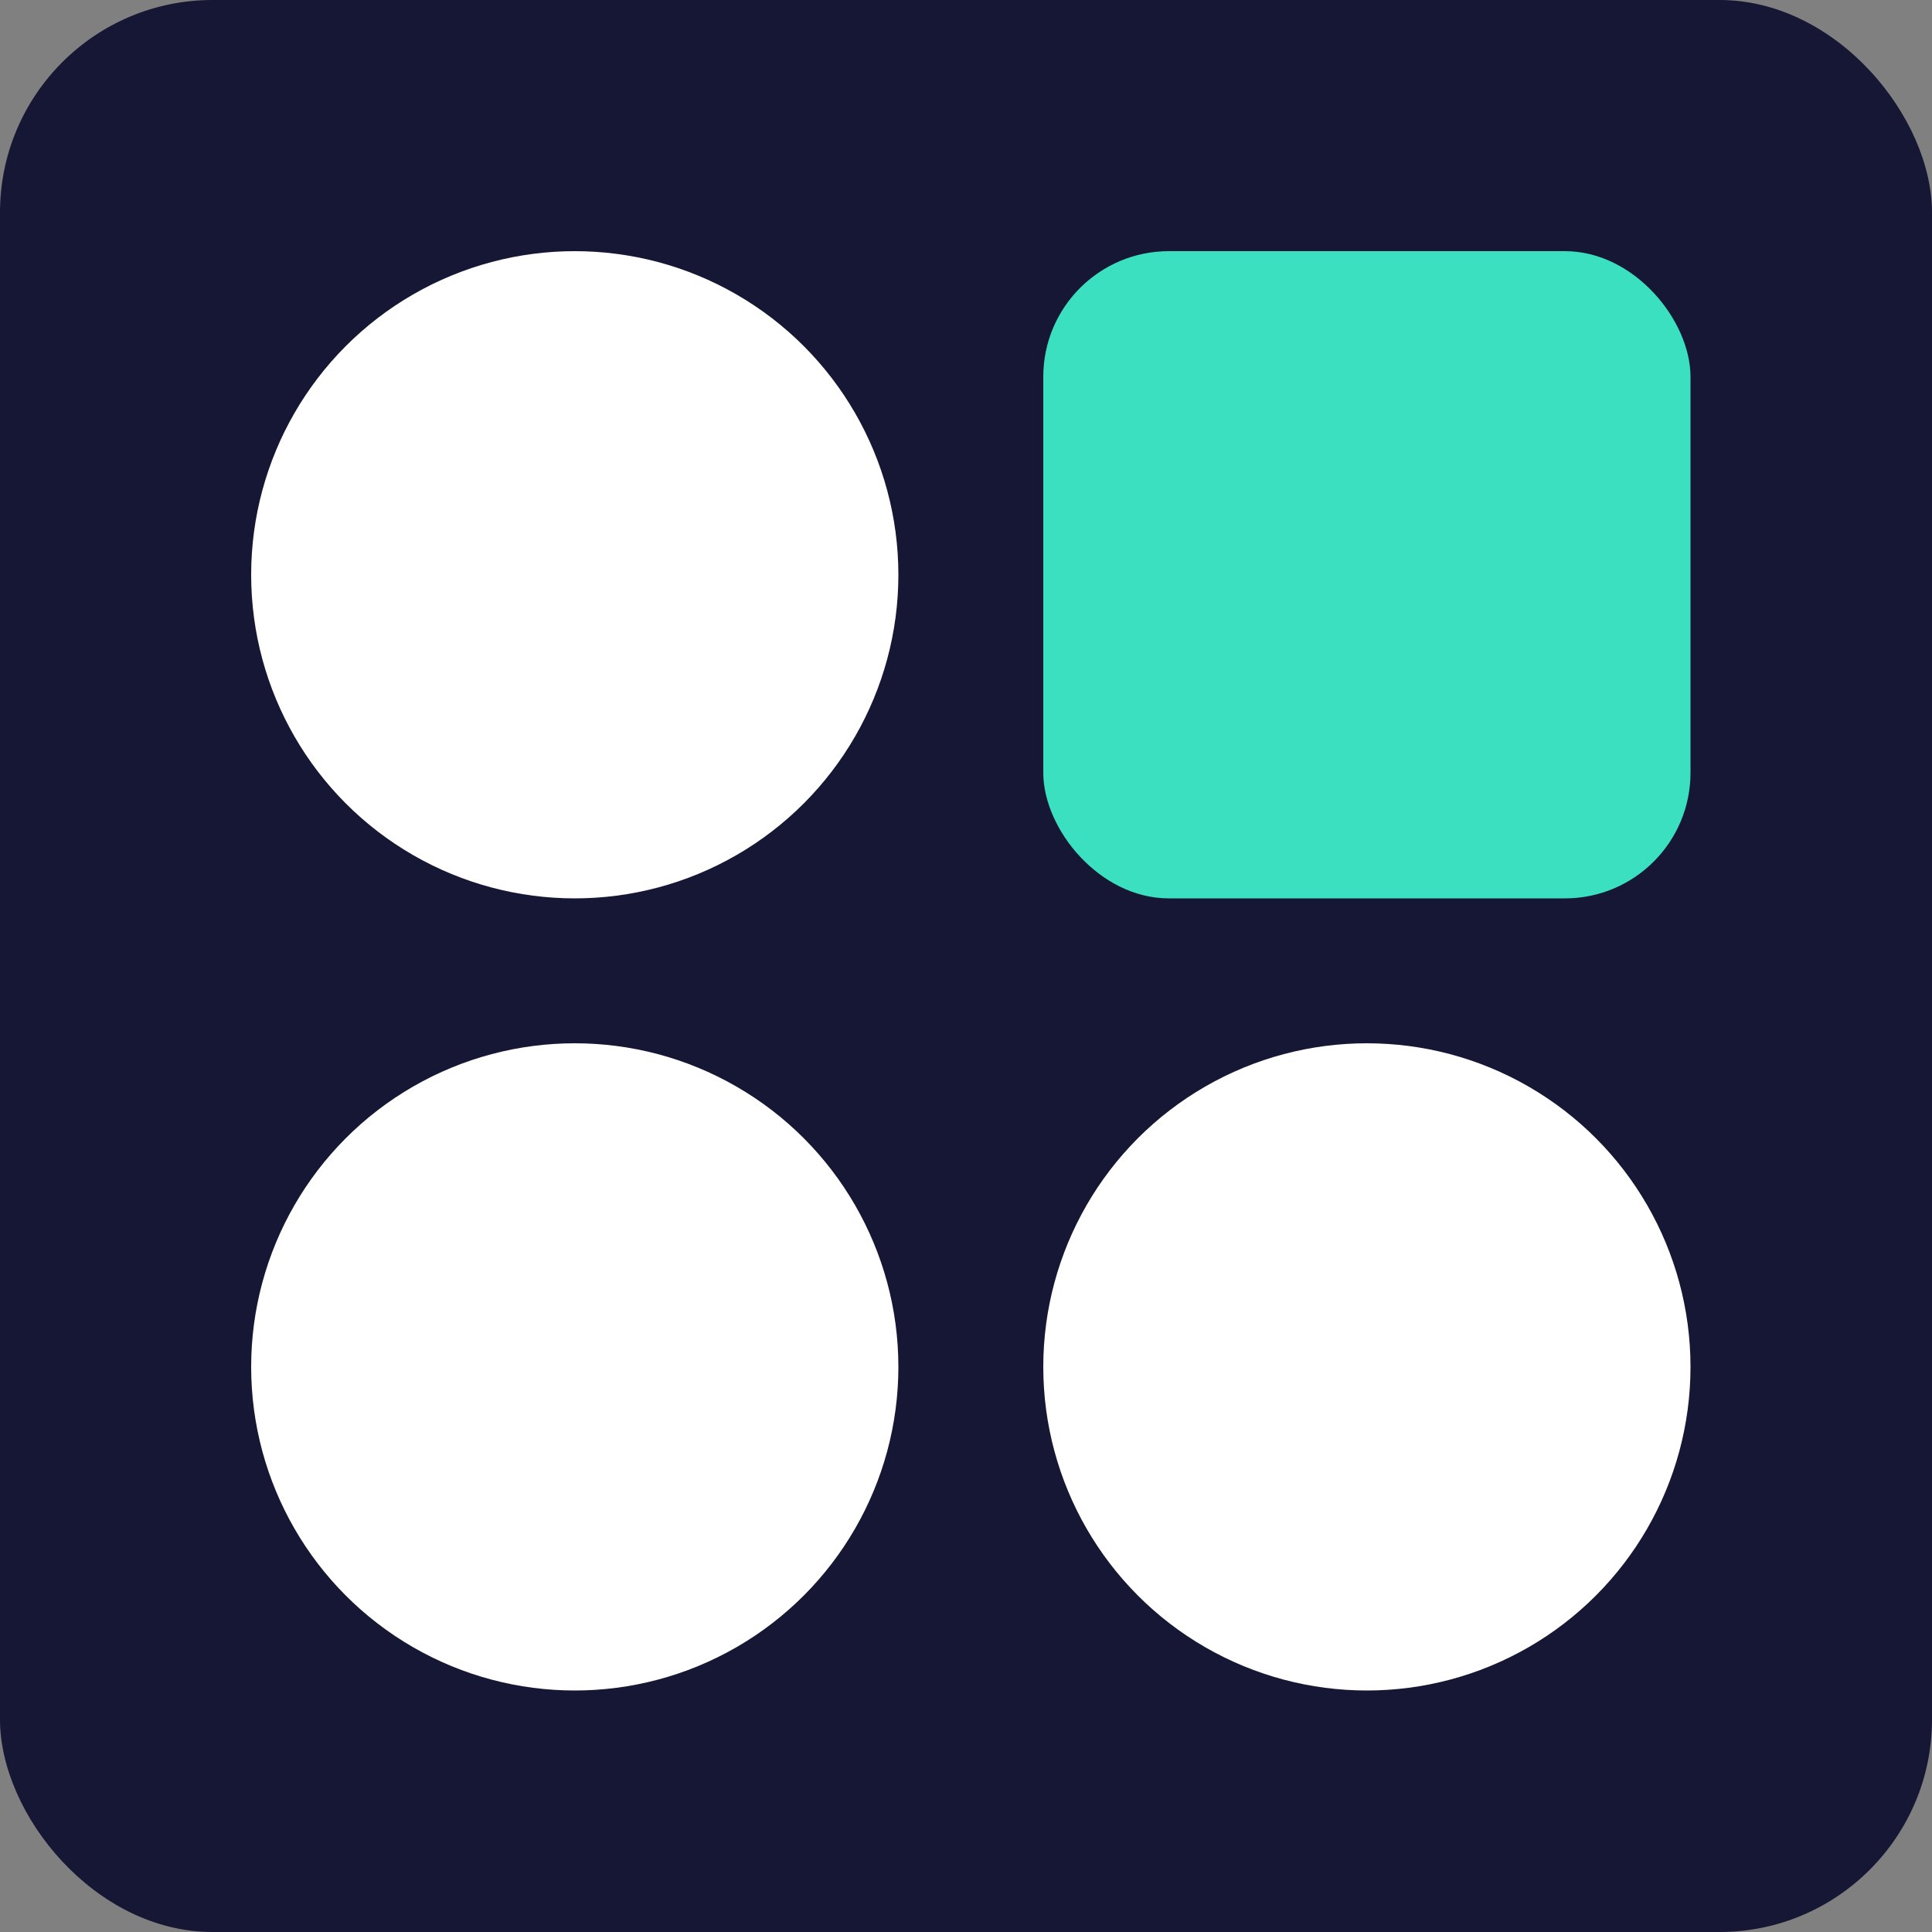 <svg xmlns="http://www.w3.org/2000/svg" width="200" height="200" viewBox="0 0 200 200">
  <rect x="0" y="0" width="200" height="200" fill="#808080" stroke="none"/>
  <g id="Group_52" data-name="Group 52" transform="translate(-9930 6276)">
    <rect id="Rectangle_57" data-name="Rectangle 57" width="200" height="200" rx="22" transform="translate(9930 -6276)" fill="#161635"/>
    <g id="Group_51" data-name="Group 51" transform="translate(2 2)">
      <circle id="Ellipse_55" data-name="Ellipse 55" cx="33.5" cy="33.5" r="33.5" transform="translate(10036 -6170)" fill="#fff"/>
      <circle id="Ellipse_56" data-name="Ellipse 56" cx="33.5" cy="33.5" r="33.5" transform="translate(9954 -6170)" fill="#fff"/>
      <circle id="Ellipse_57" data-name="Ellipse 57" cx="33.5" cy="33.5" r="33.5" transform="translate(9954 -6252)" fill="#fff"/>
      <rect id="Rectangle_58" data-name="Rectangle 58" width="67" height="67" rx="13" transform="translate(10036 -6252)" fill="#3be0c0"/>
    </g>
  </g>
</svg>
